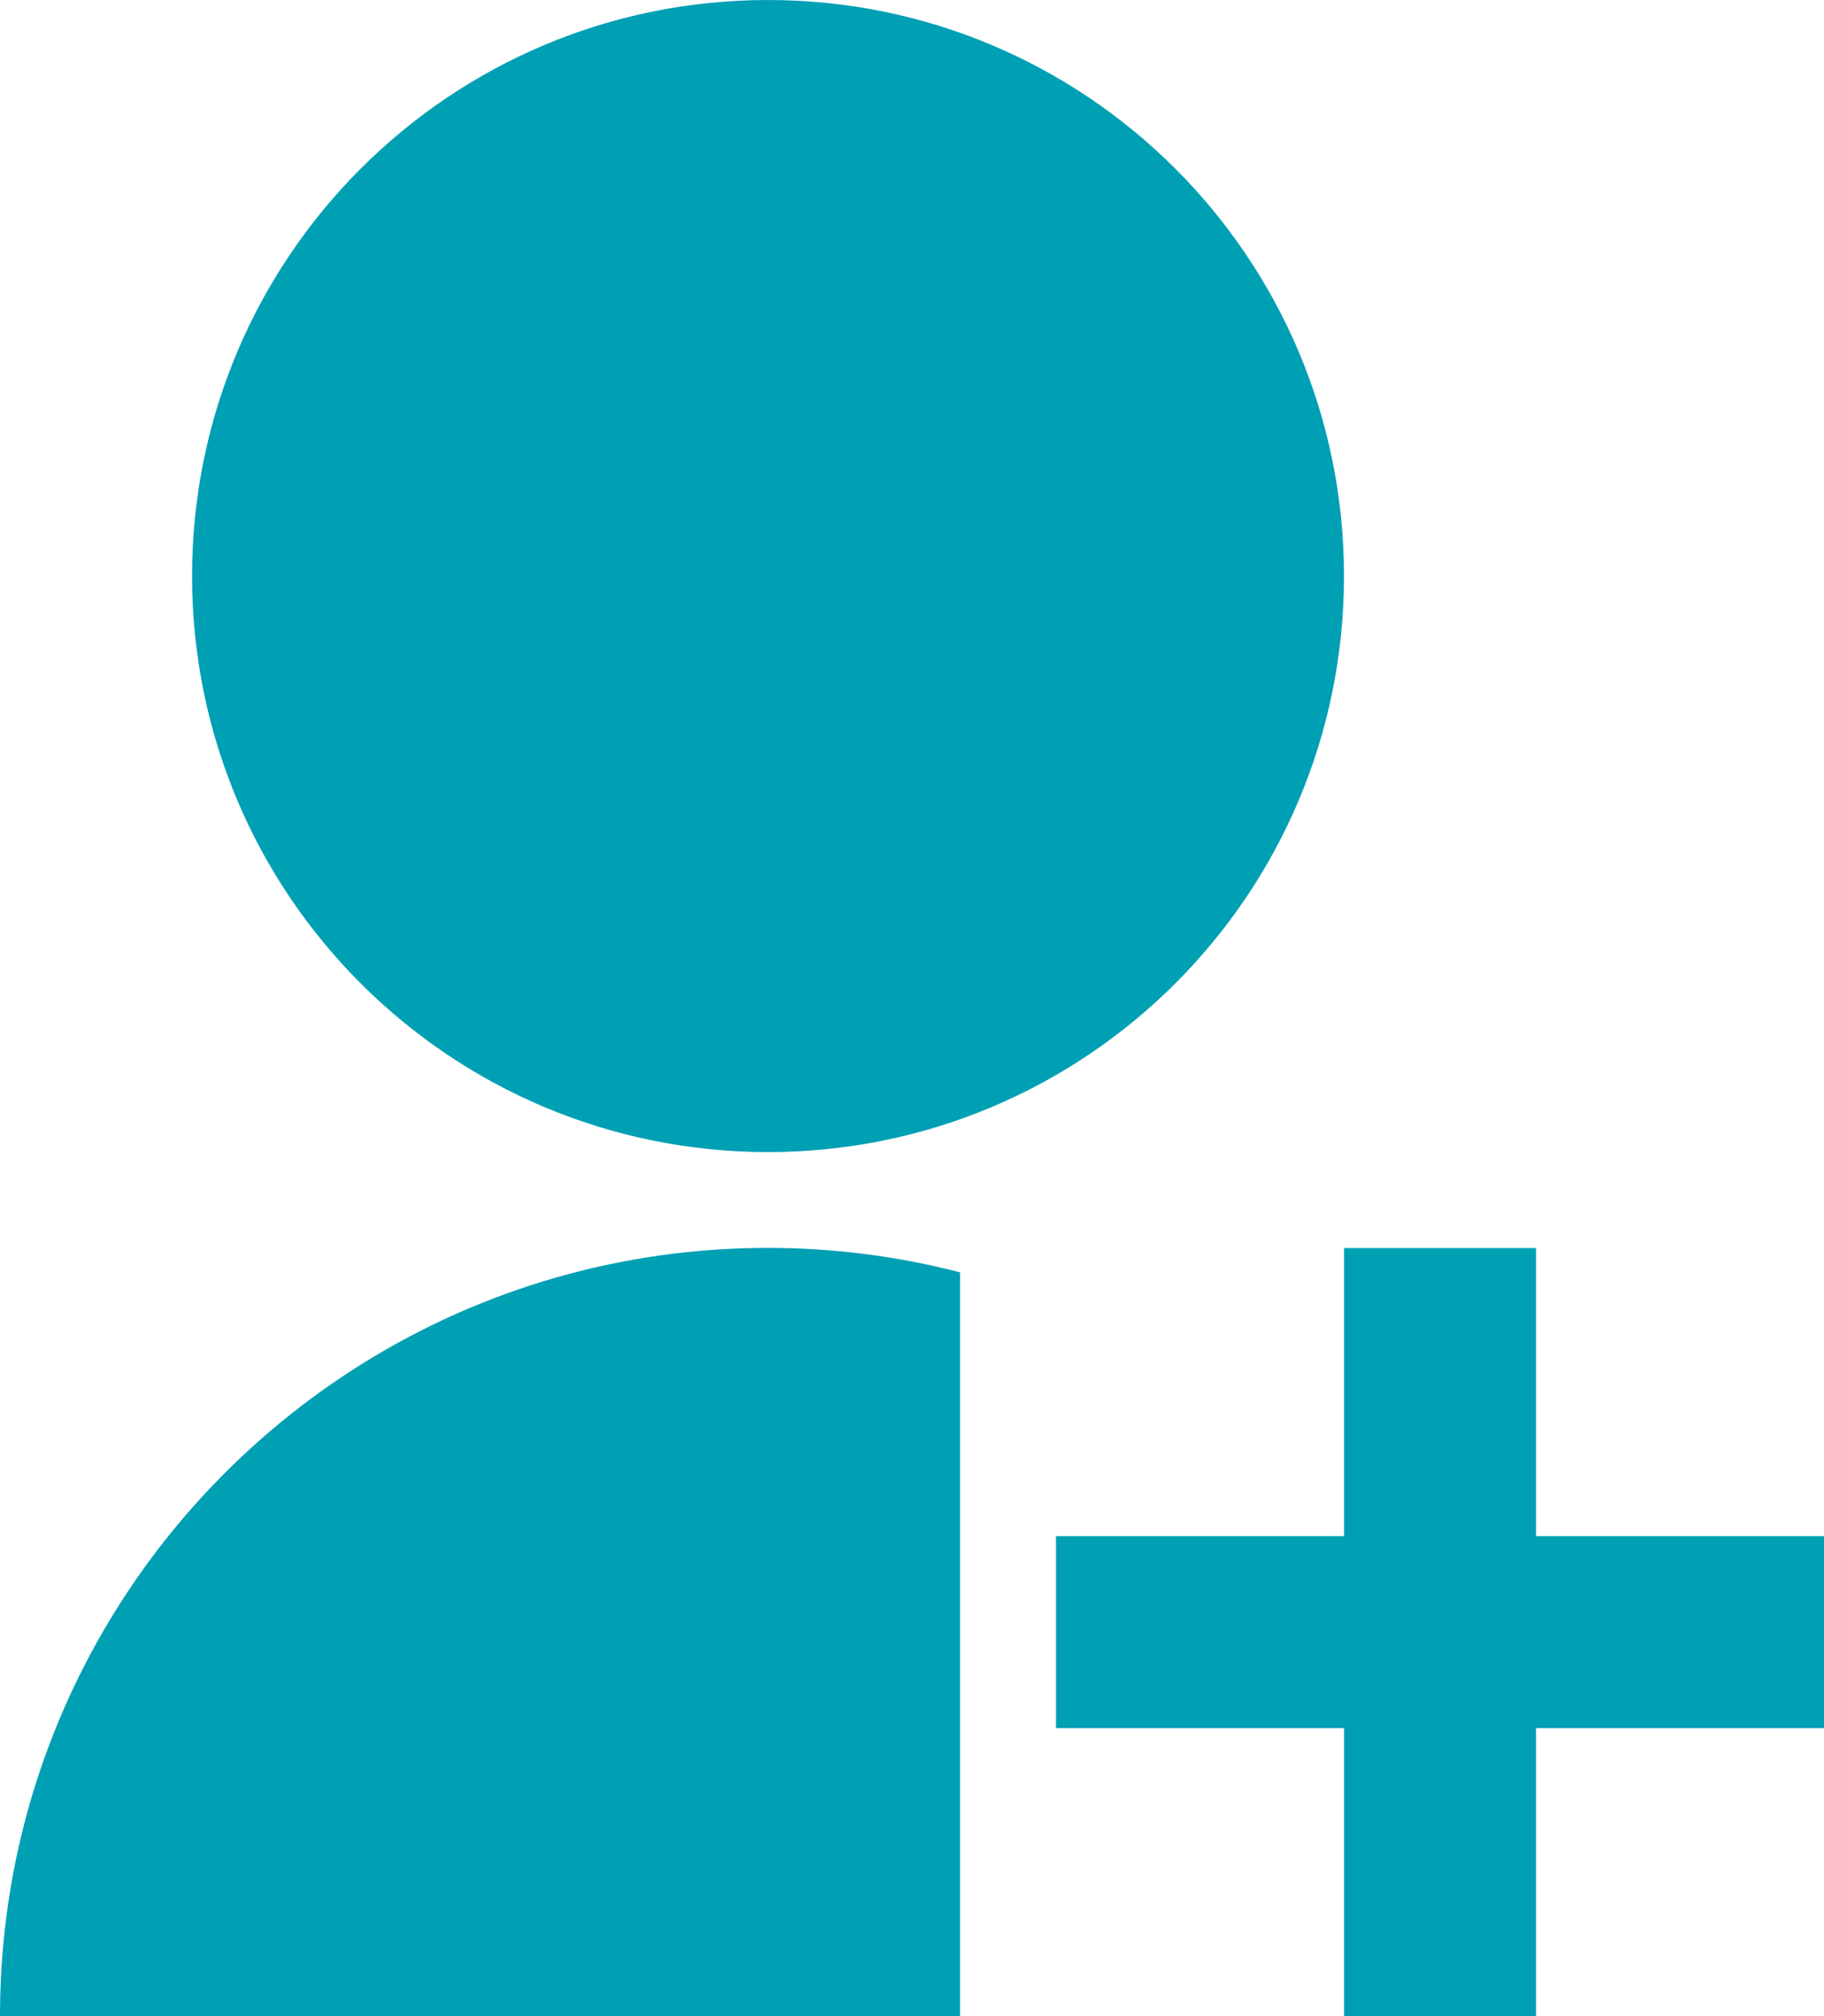 <?xml version="1.0" encoding="UTF-8"?><svg id="b" xmlns="http://www.w3.org/2000/svg" width="20.39" height="22.536" viewBox="0 0 20.39 22.536"><defs><style>.d{fill:#00a0b4;}</style></defs><g id="c"><path class="d" d="m10.732,14.222v8.315H0c-.001-4.742,3.842-8.586,8.583-8.588.725-0,1.447.091,2.148.273Zm-2.146-1.344c-3.558,0-6.439-2.881-6.439-6.439S5.028,0,8.585,0s6.439,2.881,6.439,6.439-2.881,6.439-6.439,6.439Zm6.439,4.293v-3.22h2.146v3.22h3.22v2.146h-3.22v3.22h-2.146v-3.22h-3.22v-2.146h3.22Z"/></g></svg>